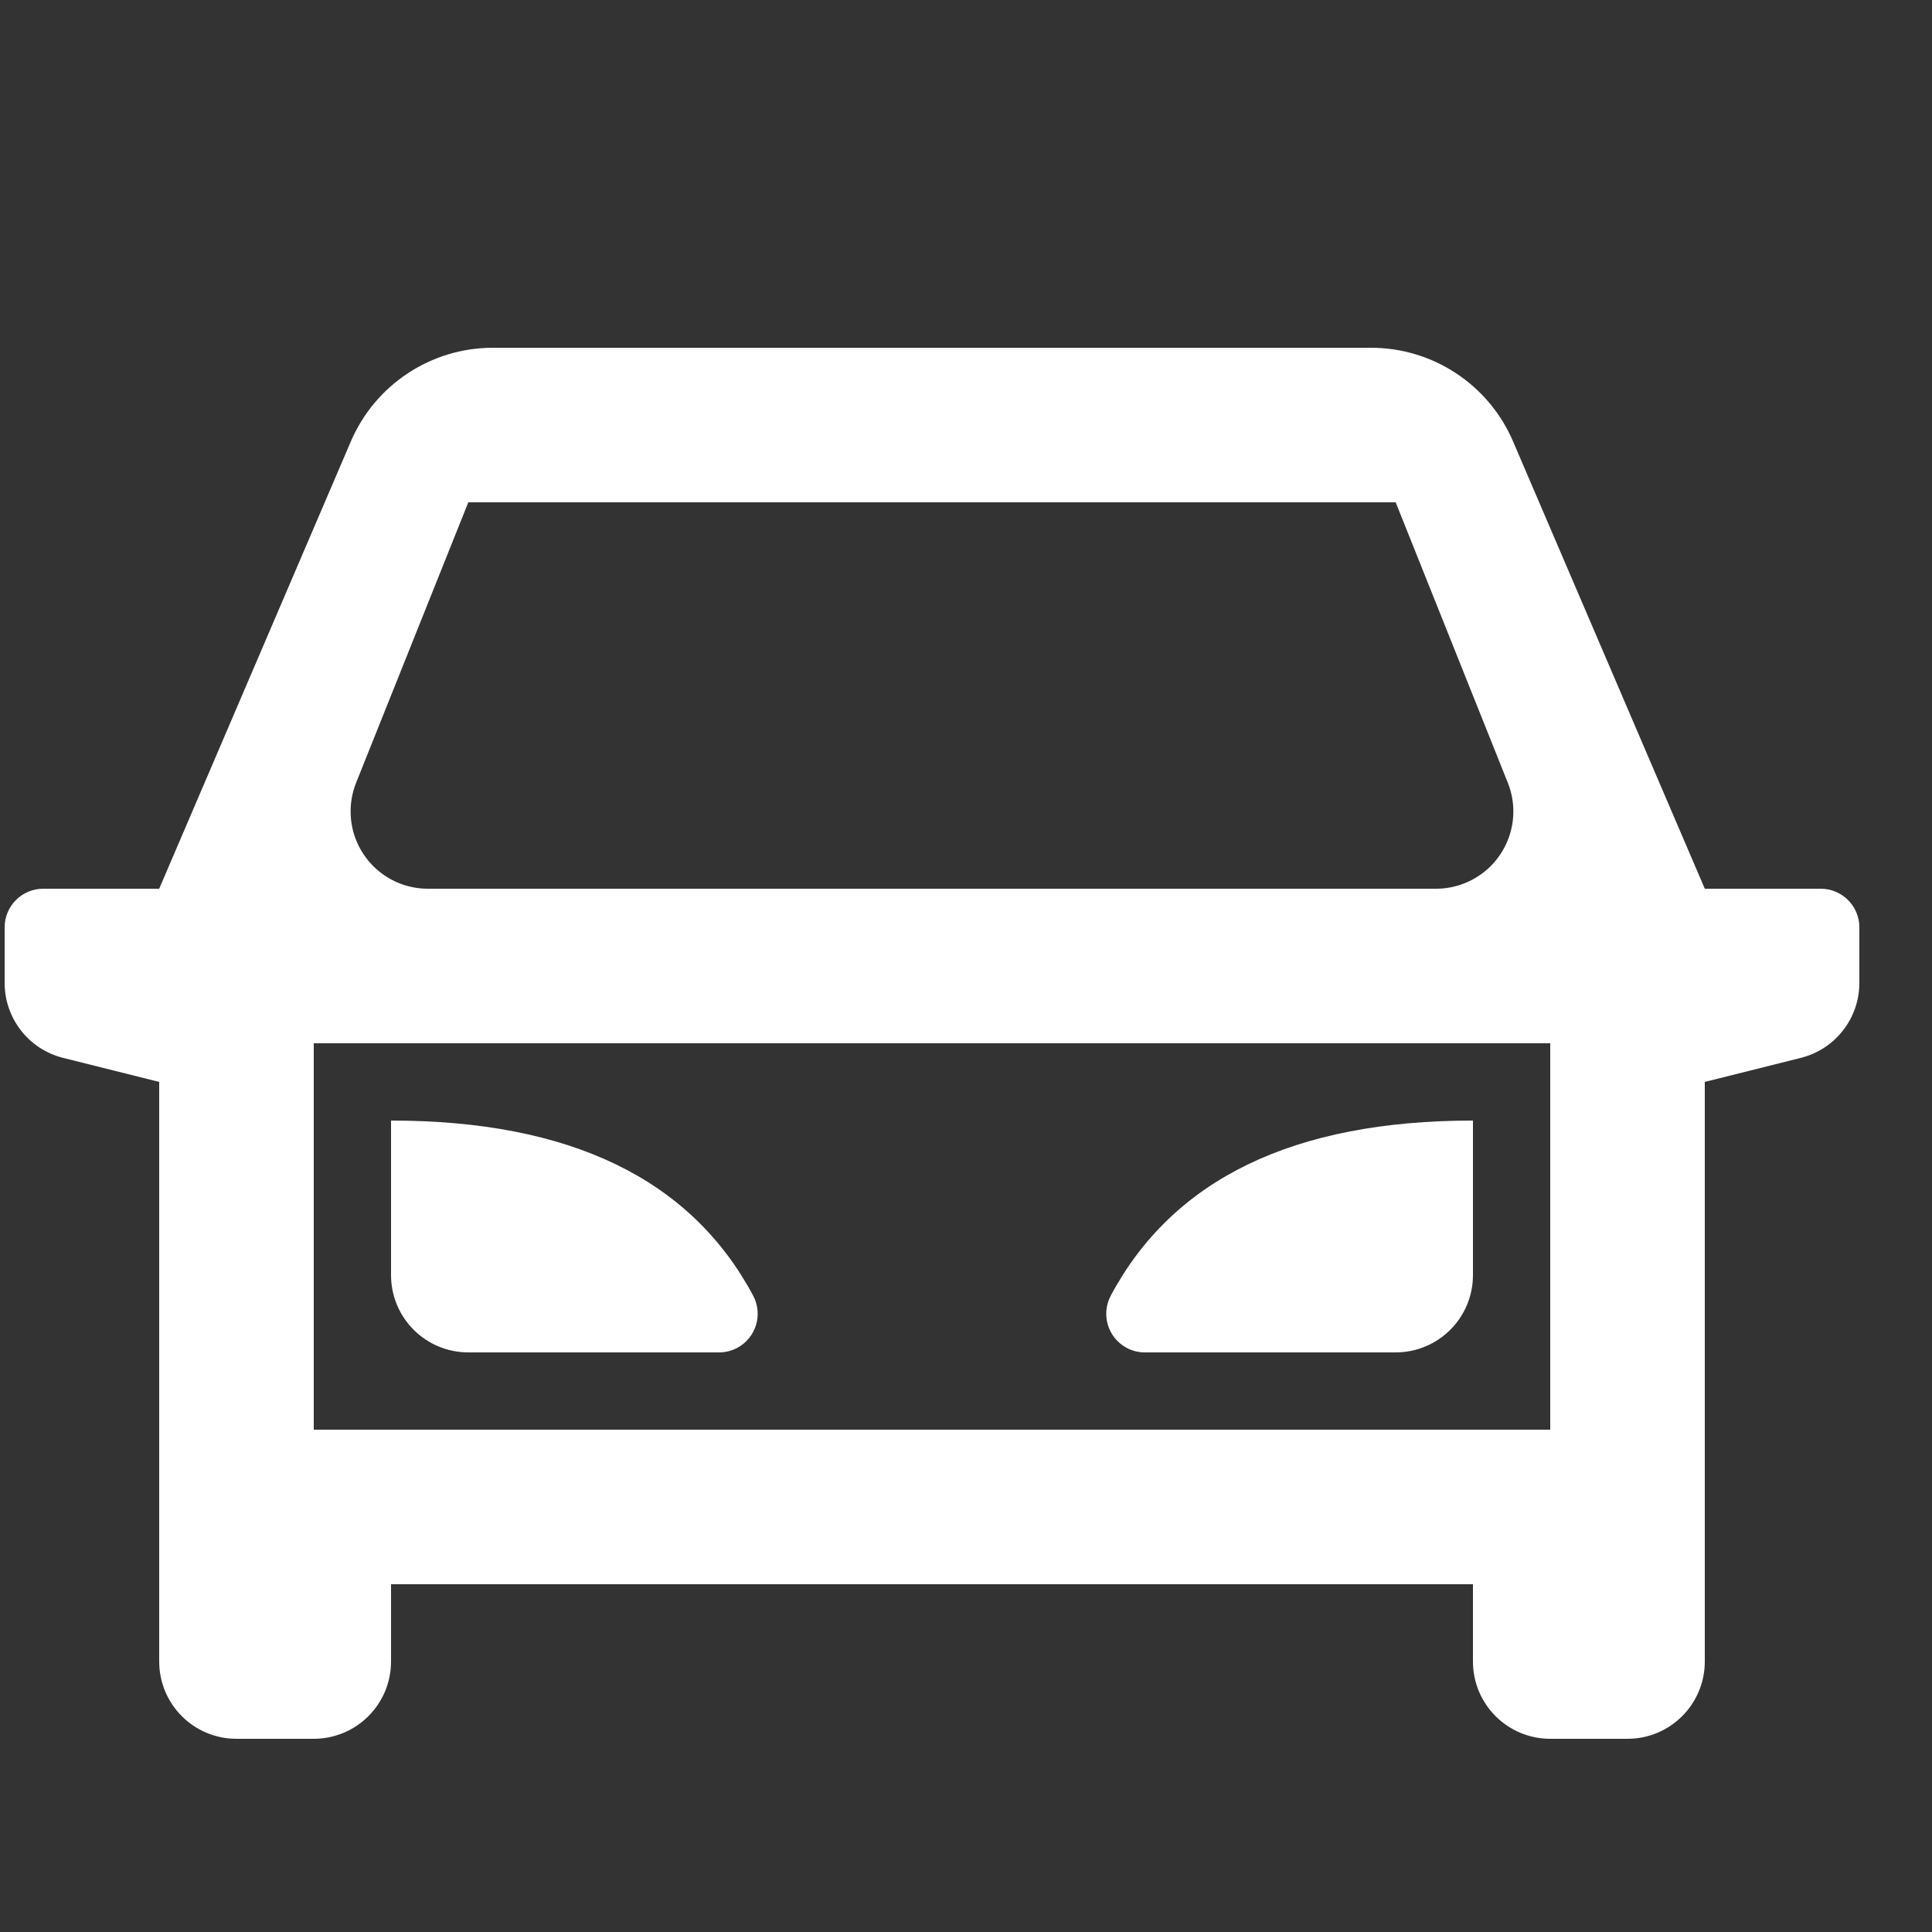 <svg width="25" height="25" viewBox="0 0 25 25" fill="none" xmlns="http://www.w3.org/2000/svg">
<rect x="0" y="0" width="25" height="25" fill="#333333" stroke="none"/>
<g id="ic_car" clip-path="url(#clip0_214_641)">
<path id="Vector" d="M19.06 20.5H5.06V21.5C5.06 22.052 4.612 22.5 4.06 22.5H3.06C2.507 22.5 2.06 22.052 2.06 21.5V14L0.817 13.689C0.372 13.578 0.06 13.178 0.06 12.719V12C0.06 11.724 0.283 11.5 0.56 11.5H2.06L4.54 5.712C4.855 4.977 5.578 4.5 6.378 4.5H17.741C18.541 4.5 19.264 4.977 19.579 5.712L22.06 11.5H23.56C23.836 11.5 24.06 11.724 24.06 12V12.719C24.06 13.178 23.747 13.578 23.302 13.689L22.06 14V21.5C22.06 22.052 21.612 22.5 21.06 22.5H20.06C19.507 22.5 19.06 22.052 19.06 21.5V20.5ZM20.06 18.5V13.5H4.06V18.5H20.06ZM5.537 11.5H18.583C18.71 11.5 18.836 11.476 18.954 11.428C19.467 11.223 19.716 10.641 19.511 10.129L18.06 6.5H6.06L4.608 10.129C4.561 10.247 4.537 10.373 4.537 10.5C4.537 11.052 4.984 11.5 5.537 11.5ZM5.06 14.5C7.376 14.5 8.938 15.255 9.745 16.764C9.876 17.008 9.784 17.311 9.54 17.441C9.468 17.48 9.387 17.5 9.305 17.5H6.06C5.507 17.5 5.06 17.052 5.06 16.5V14.5ZM19.06 14.5V16.5C19.06 17.052 18.612 17.5 18.06 17.5H14.815C14.732 17.5 14.651 17.48 14.579 17.441C14.335 17.311 14.244 17.008 14.374 16.764C15.181 15.255 16.743 14.5 19.06 14.5Z" fill="white"/>
</g>
<defs>
<clipPath id="clip0_214_641">
<rect width="24" height="24" fill="white" transform="translate(0.06 0.5)"/>
</clipPath>
</defs>
</svg>

